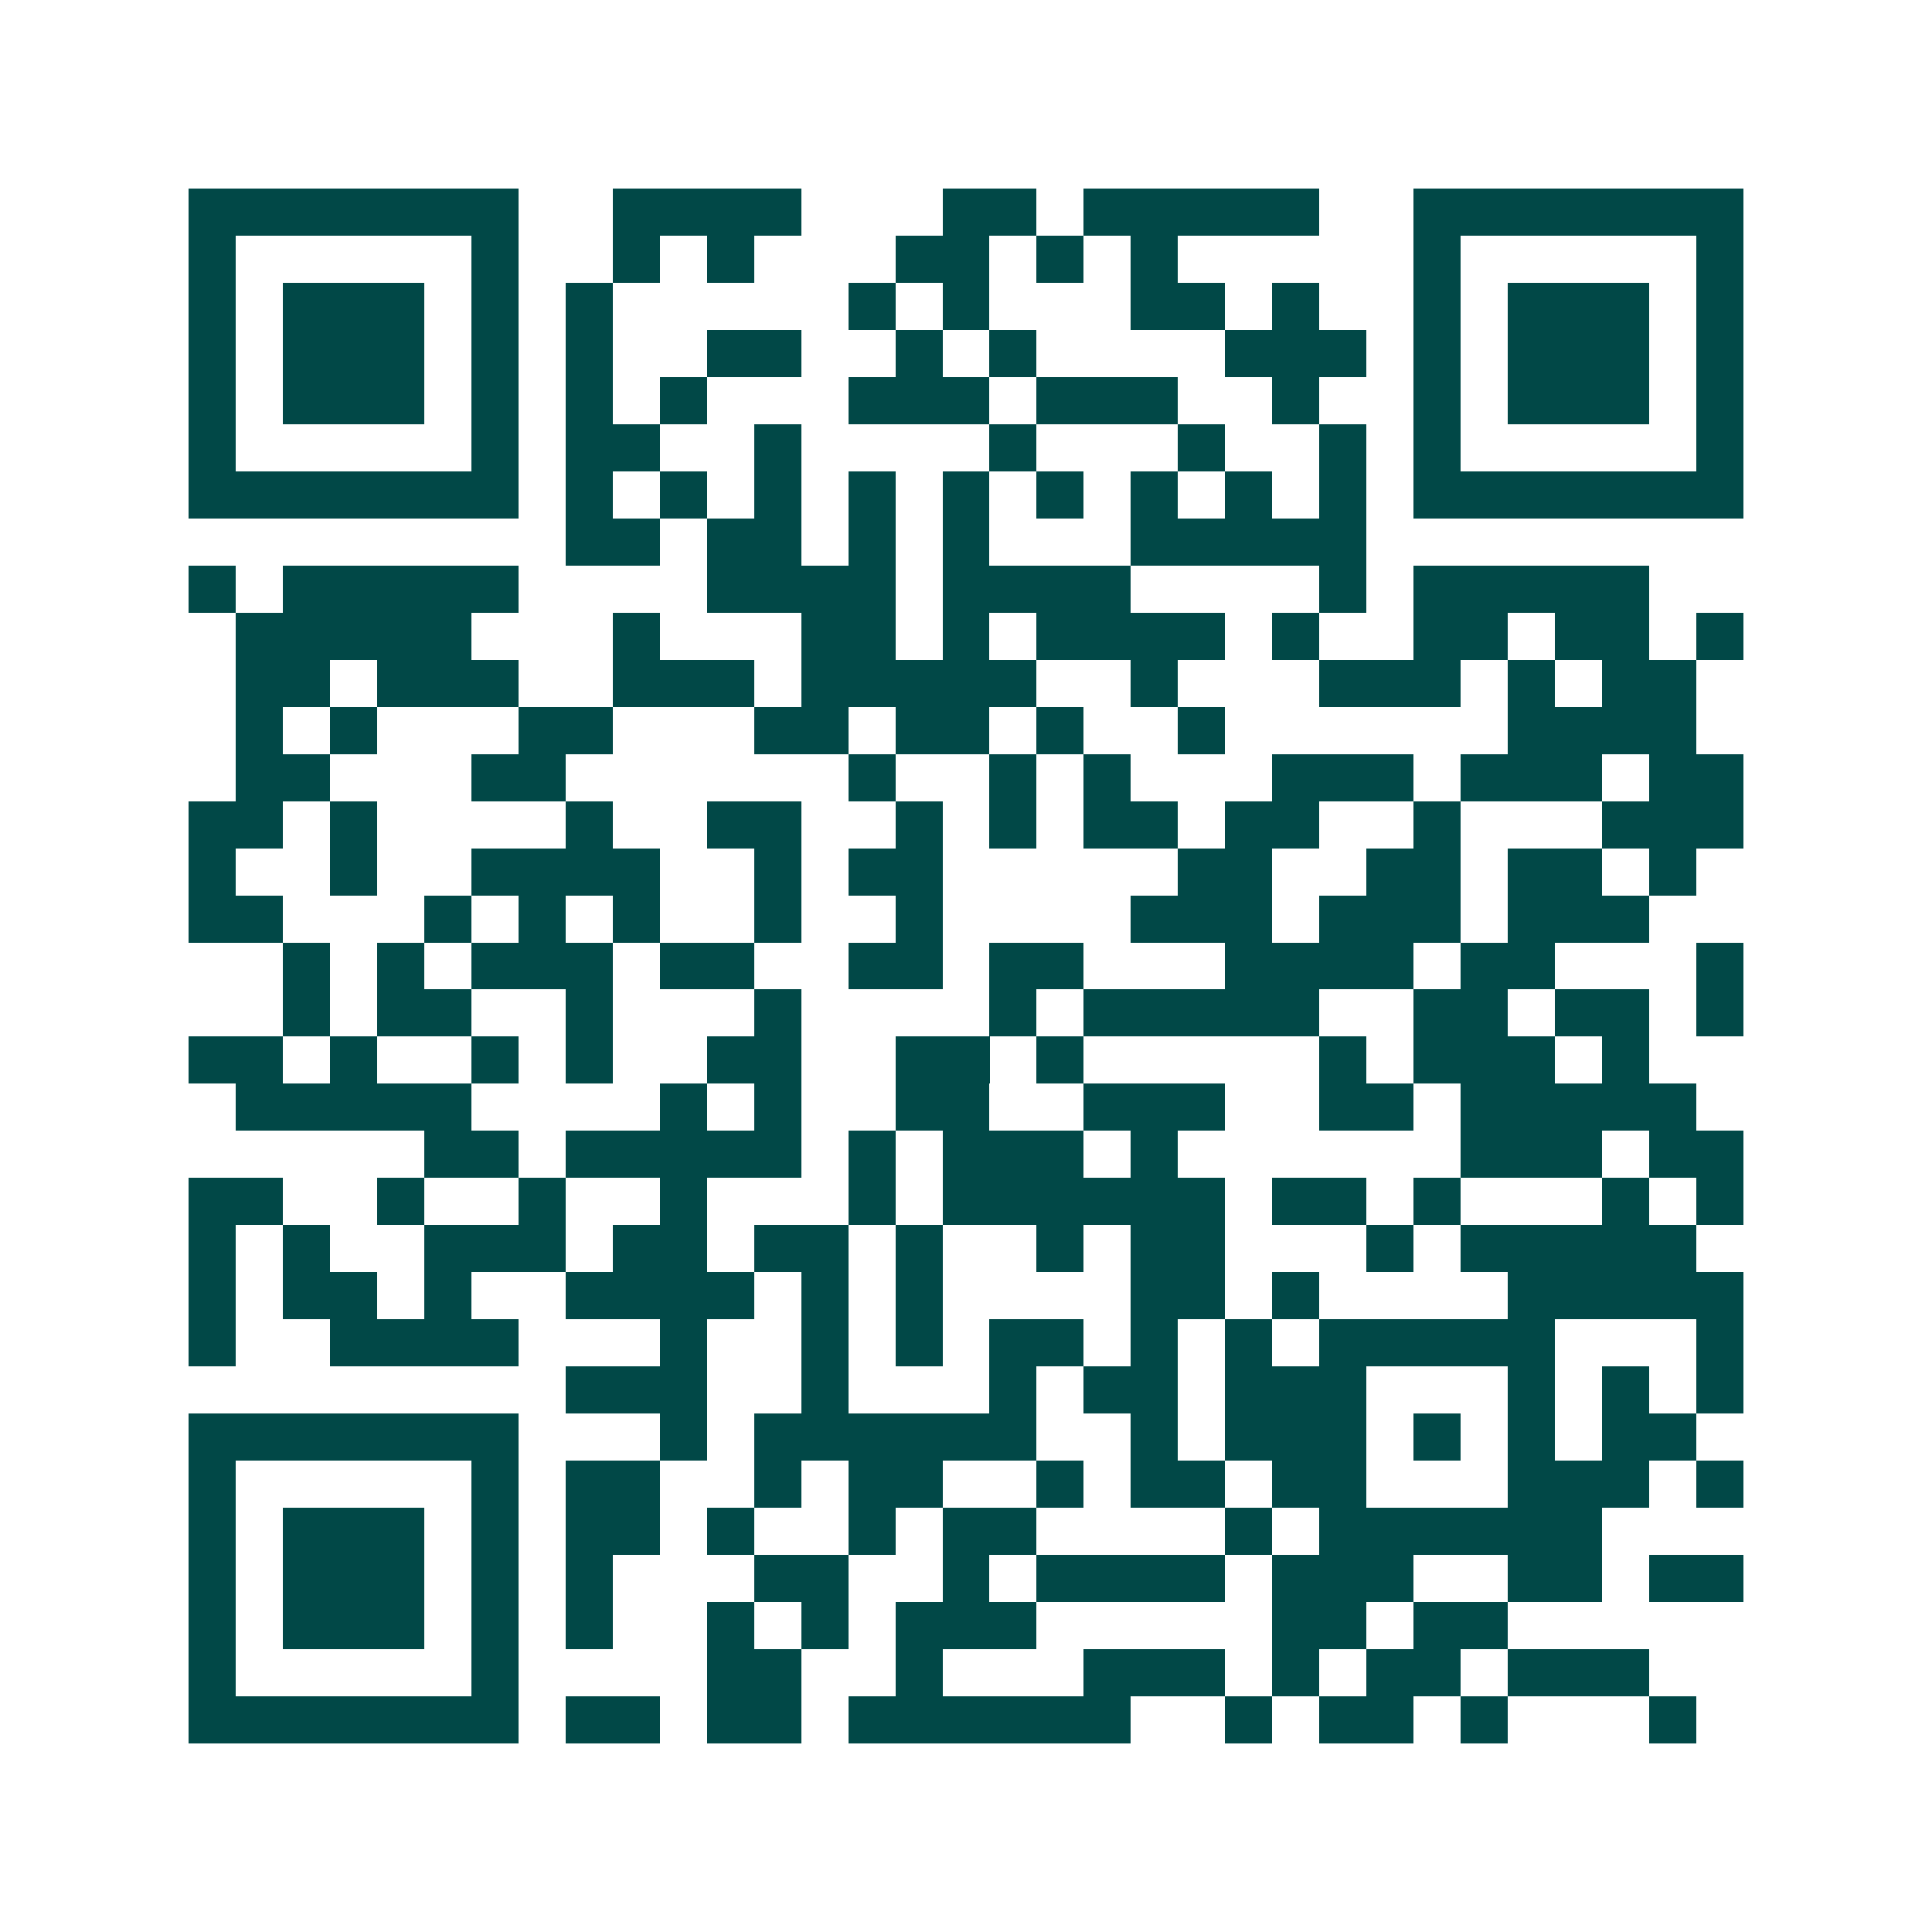 <svg xmlns="http://www.w3.org/2000/svg" width="200" height="200" viewBox="0 0 41 41" shape-rendering="crispEdges"><path fill="#ffffff" d="M0 0h41v41H0z"/><path stroke="#014847" d="M4 4.5h7m2 0h4m3 0h2m1 0h5m2 0h7M4 5.5h1m5 0h1m2 0h1m1 0h1m3 0h2m1 0h1m1 0h1m5 0h1m5 0h1M4 6.5h1m1 0h3m1 0h1m1 0h1m5 0h1m1 0h1m3 0h2m1 0h1m2 0h1m1 0h3m1 0h1M4 7.5h1m1 0h3m1 0h1m1 0h1m2 0h2m2 0h1m1 0h1m4 0h3m1 0h1m1 0h3m1 0h1M4 8.5h1m1 0h3m1 0h1m1 0h1m1 0h1m3 0h3m1 0h3m2 0h1m2 0h1m1 0h3m1 0h1M4 9.5h1m5 0h1m1 0h2m2 0h1m4 0h1m3 0h1m2 0h1m1 0h1m5 0h1M4 10.5h7m1 0h1m1 0h1m1 0h1m1 0h1m1 0h1m1 0h1m1 0h1m1 0h1m1 0h1m1 0h7M12 11.5h2m1 0h2m1 0h1m1 0h1m3 0h5M4 12.5h1m1 0h5m4 0h4m1 0h4m4 0h1m1 0h5M5 13.5h5m3 0h1m3 0h2m1 0h1m1 0h4m1 0h1m2 0h2m1 0h2m1 0h1M5 14.5h2m1 0h3m2 0h3m1 0h5m2 0h1m3 0h3m1 0h1m1 0h2M5 15.5h1m1 0h1m3 0h2m3 0h2m1 0h2m1 0h1m2 0h1m6 0h4M5 16.5h2m3 0h2m6 0h1m2 0h1m1 0h1m3 0h3m1 0h3m1 0h2M4 17.5h2m1 0h1m4 0h1m2 0h2m2 0h1m1 0h1m1 0h2m1 0h2m2 0h1m3 0h3M4 18.5h1m2 0h1m2 0h4m2 0h1m1 0h2m5 0h2m2 0h2m1 0h2m1 0h1M4 19.5h2m3 0h1m1 0h1m1 0h1m2 0h1m2 0h1m4 0h3m1 0h3m1 0h3M6 20.5h1m1 0h1m1 0h3m1 0h2m2 0h2m1 0h2m3 0h4m1 0h2m3 0h1M6 21.5h1m1 0h2m2 0h1m3 0h1m4 0h1m1 0h5m2 0h2m1 0h2m1 0h1M4 22.5h2m1 0h1m2 0h1m1 0h1m2 0h2m2 0h2m1 0h1m5 0h1m1 0h3m1 0h1M5 23.5h5m4 0h1m1 0h1m2 0h2m2 0h3m2 0h2m1 0h5M9 24.5h2m1 0h5m1 0h1m1 0h3m1 0h1m6 0h3m1 0h2M4 25.5h2m2 0h1m2 0h1m2 0h1m3 0h1m1 0h6m1 0h2m1 0h1m3 0h1m1 0h1M4 26.5h1m1 0h1m2 0h3m1 0h2m1 0h2m1 0h1m2 0h1m1 0h2m3 0h1m1 0h5M4 27.5h1m1 0h2m1 0h1m2 0h4m1 0h1m1 0h1m4 0h2m1 0h1m4 0h5M4 28.5h1m2 0h4m3 0h1m2 0h1m1 0h1m1 0h2m1 0h1m1 0h1m1 0h5m3 0h1M12 29.5h3m2 0h1m3 0h1m1 0h2m1 0h3m3 0h1m1 0h1m1 0h1M4 30.5h7m3 0h1m1 0h6m2 0h1m1 0h3m1 0h1m1 0h1m1 0h2M4 31.5h1m5 0h1m1 0h2m2 0h1m1 0h2m2 0h1m1 0h2m1 0h2m3 0h3m1 0h1M4 32.5h1m1 0h3m1 0h1m1 0h2m1 0h1m2 0h1m1 0h2m4 0h1m1 0h6M4 33.5h1m1 0h3m1 0h1m1 0h1m3 0h2m2 0h1m1 0h4m1 0h3m2 0h2m1 0h2M4 34.5h1m1 0h3m1 0h1m1 0h1m2 0h1m1 0h1m1 0h3m5 0h2m1 0h2M4 35.5h1m5 0h1m4 0h2m2 0h1m3 0h3m1 0h1m1 0h2m1 0h3M4 36.5h7m1 0h2m1 0h2m1 0h6m2 0h1m1 0h2m1 0h1m3 0h1"/></svg>

